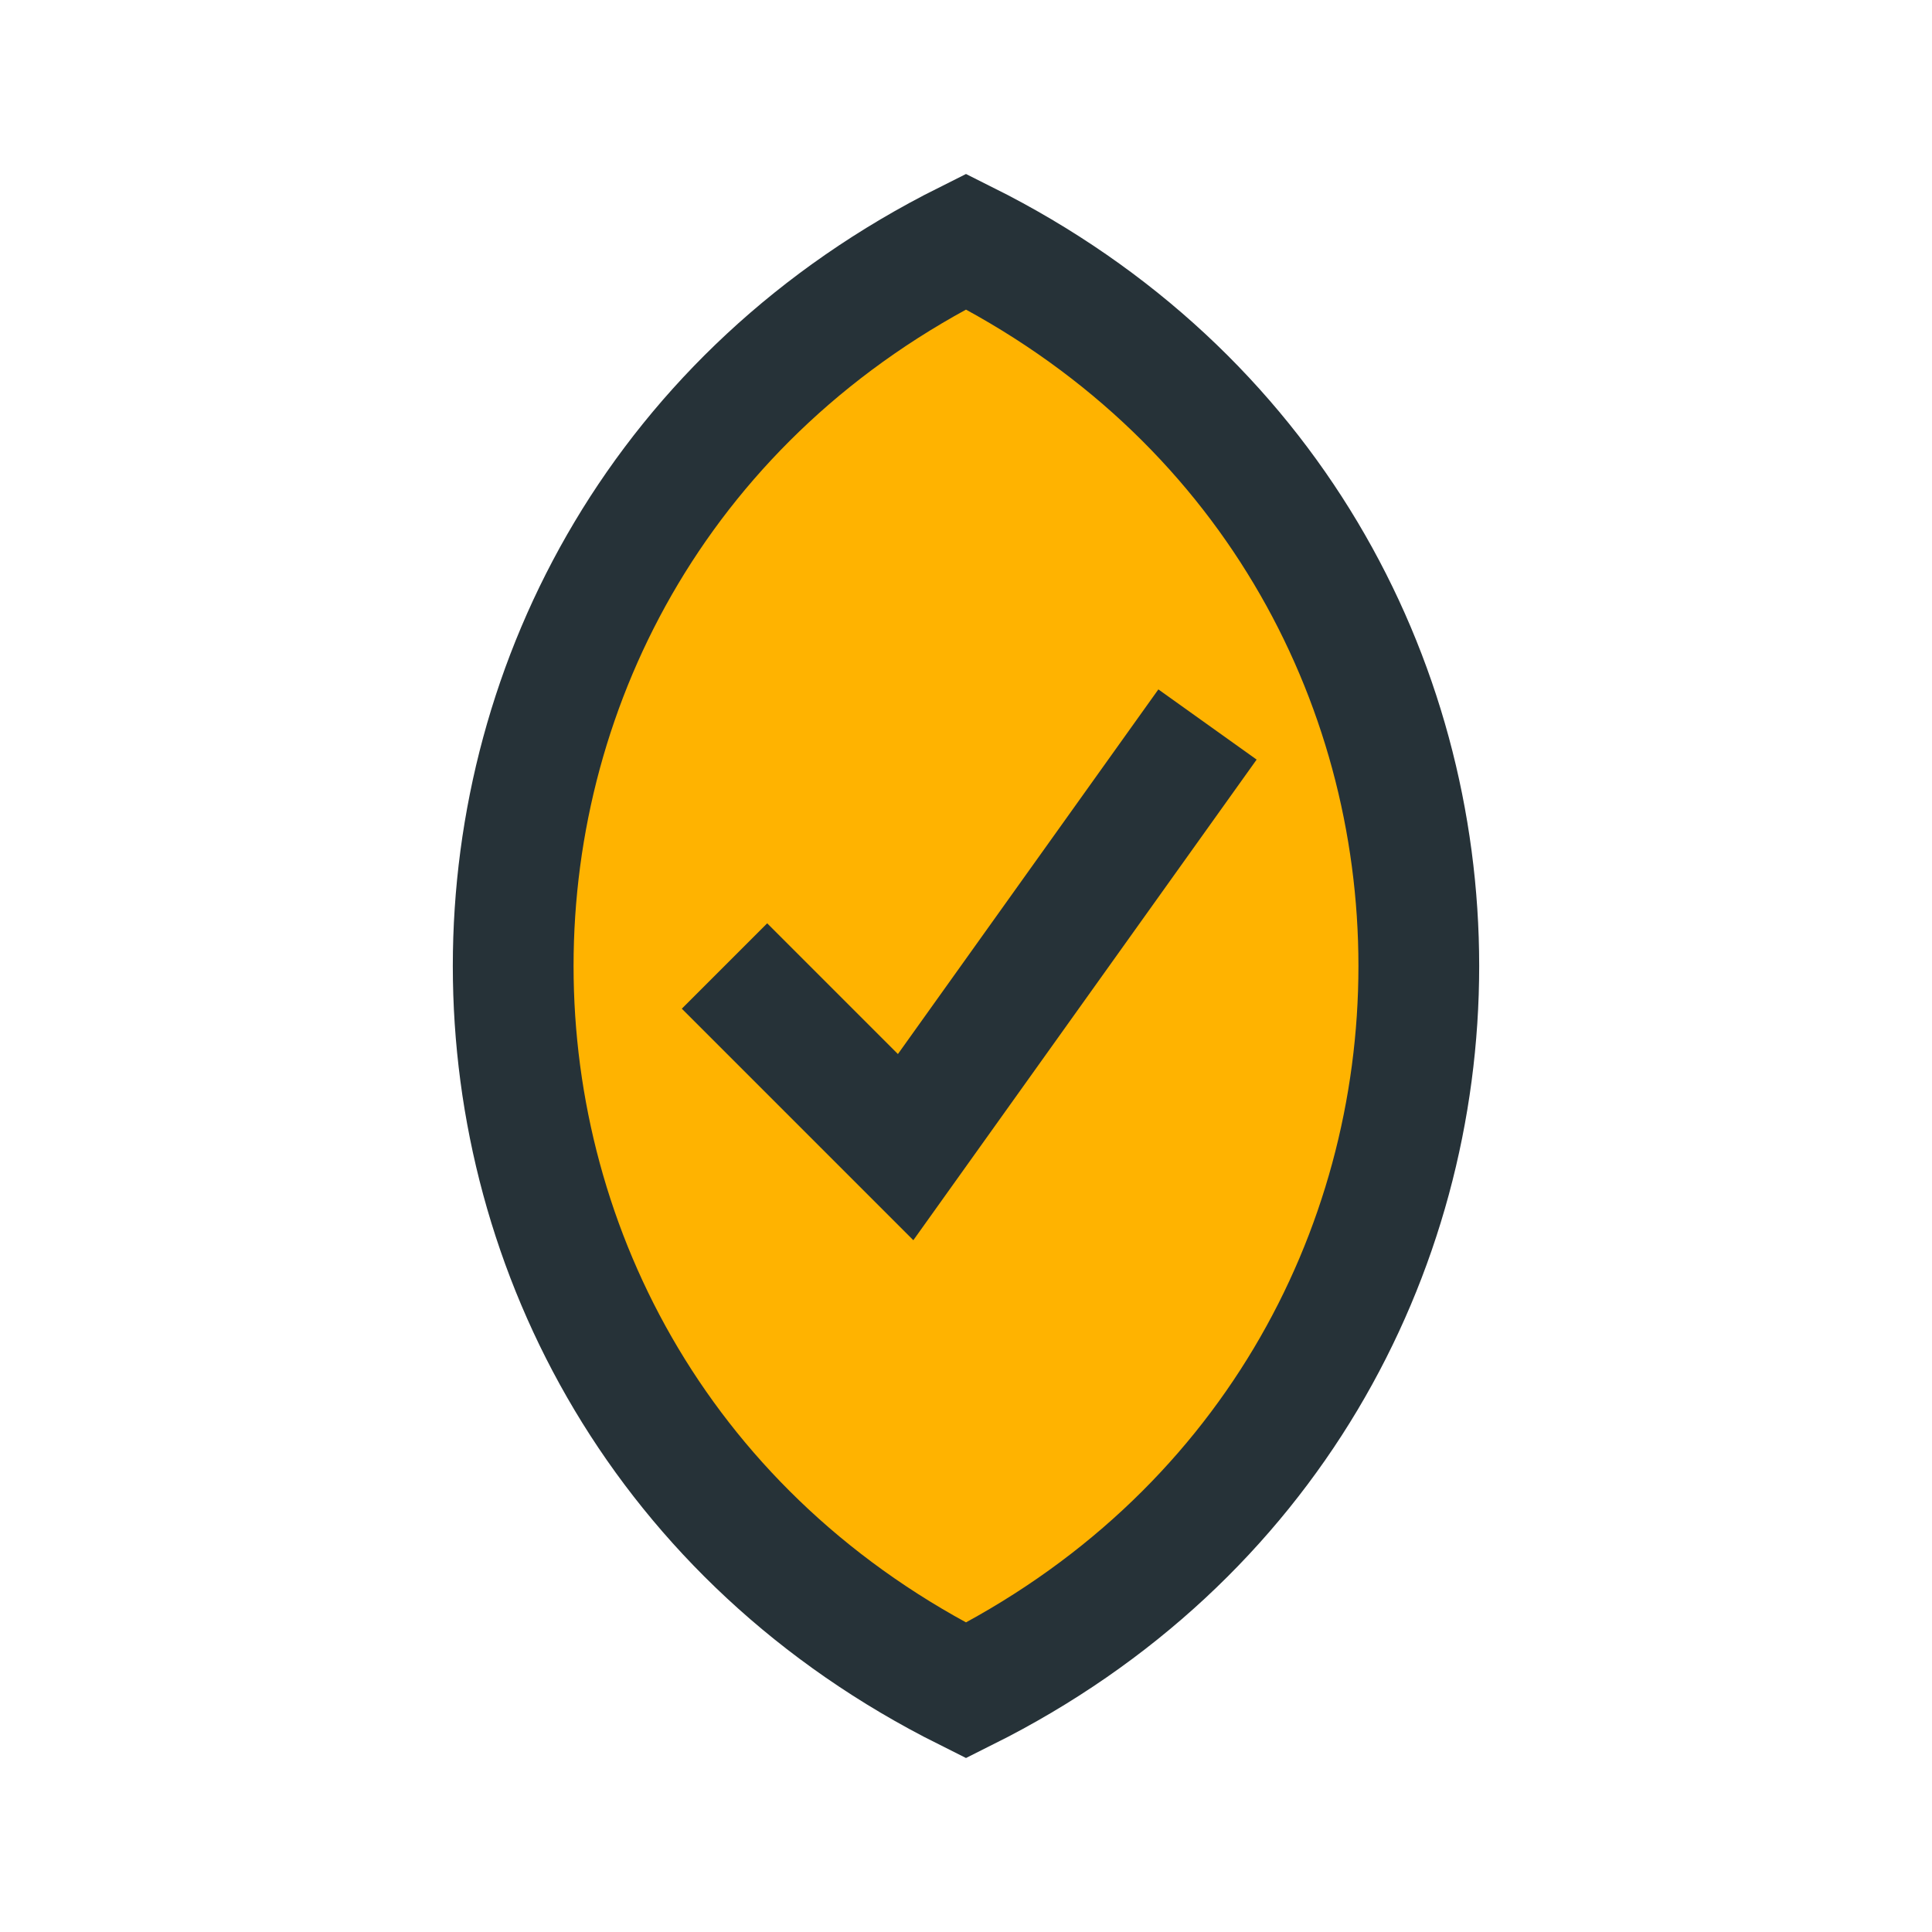 <?xml version="1.0" encoding="UTF-8"?>
<svg xmlns="http://www.w3.org/2000/svg" width="32" height="32" viewBox="0 0 32 32"><path d="M16 28C6 23 6 9 16 4c10 5 10 19 0 24z" fill="#FFB300" stroke="#263238" stroke-width="2"/><path d="M12 16l3 3 5-7" stroke="#263238" stroke-width="2" fill="none"/></svg>